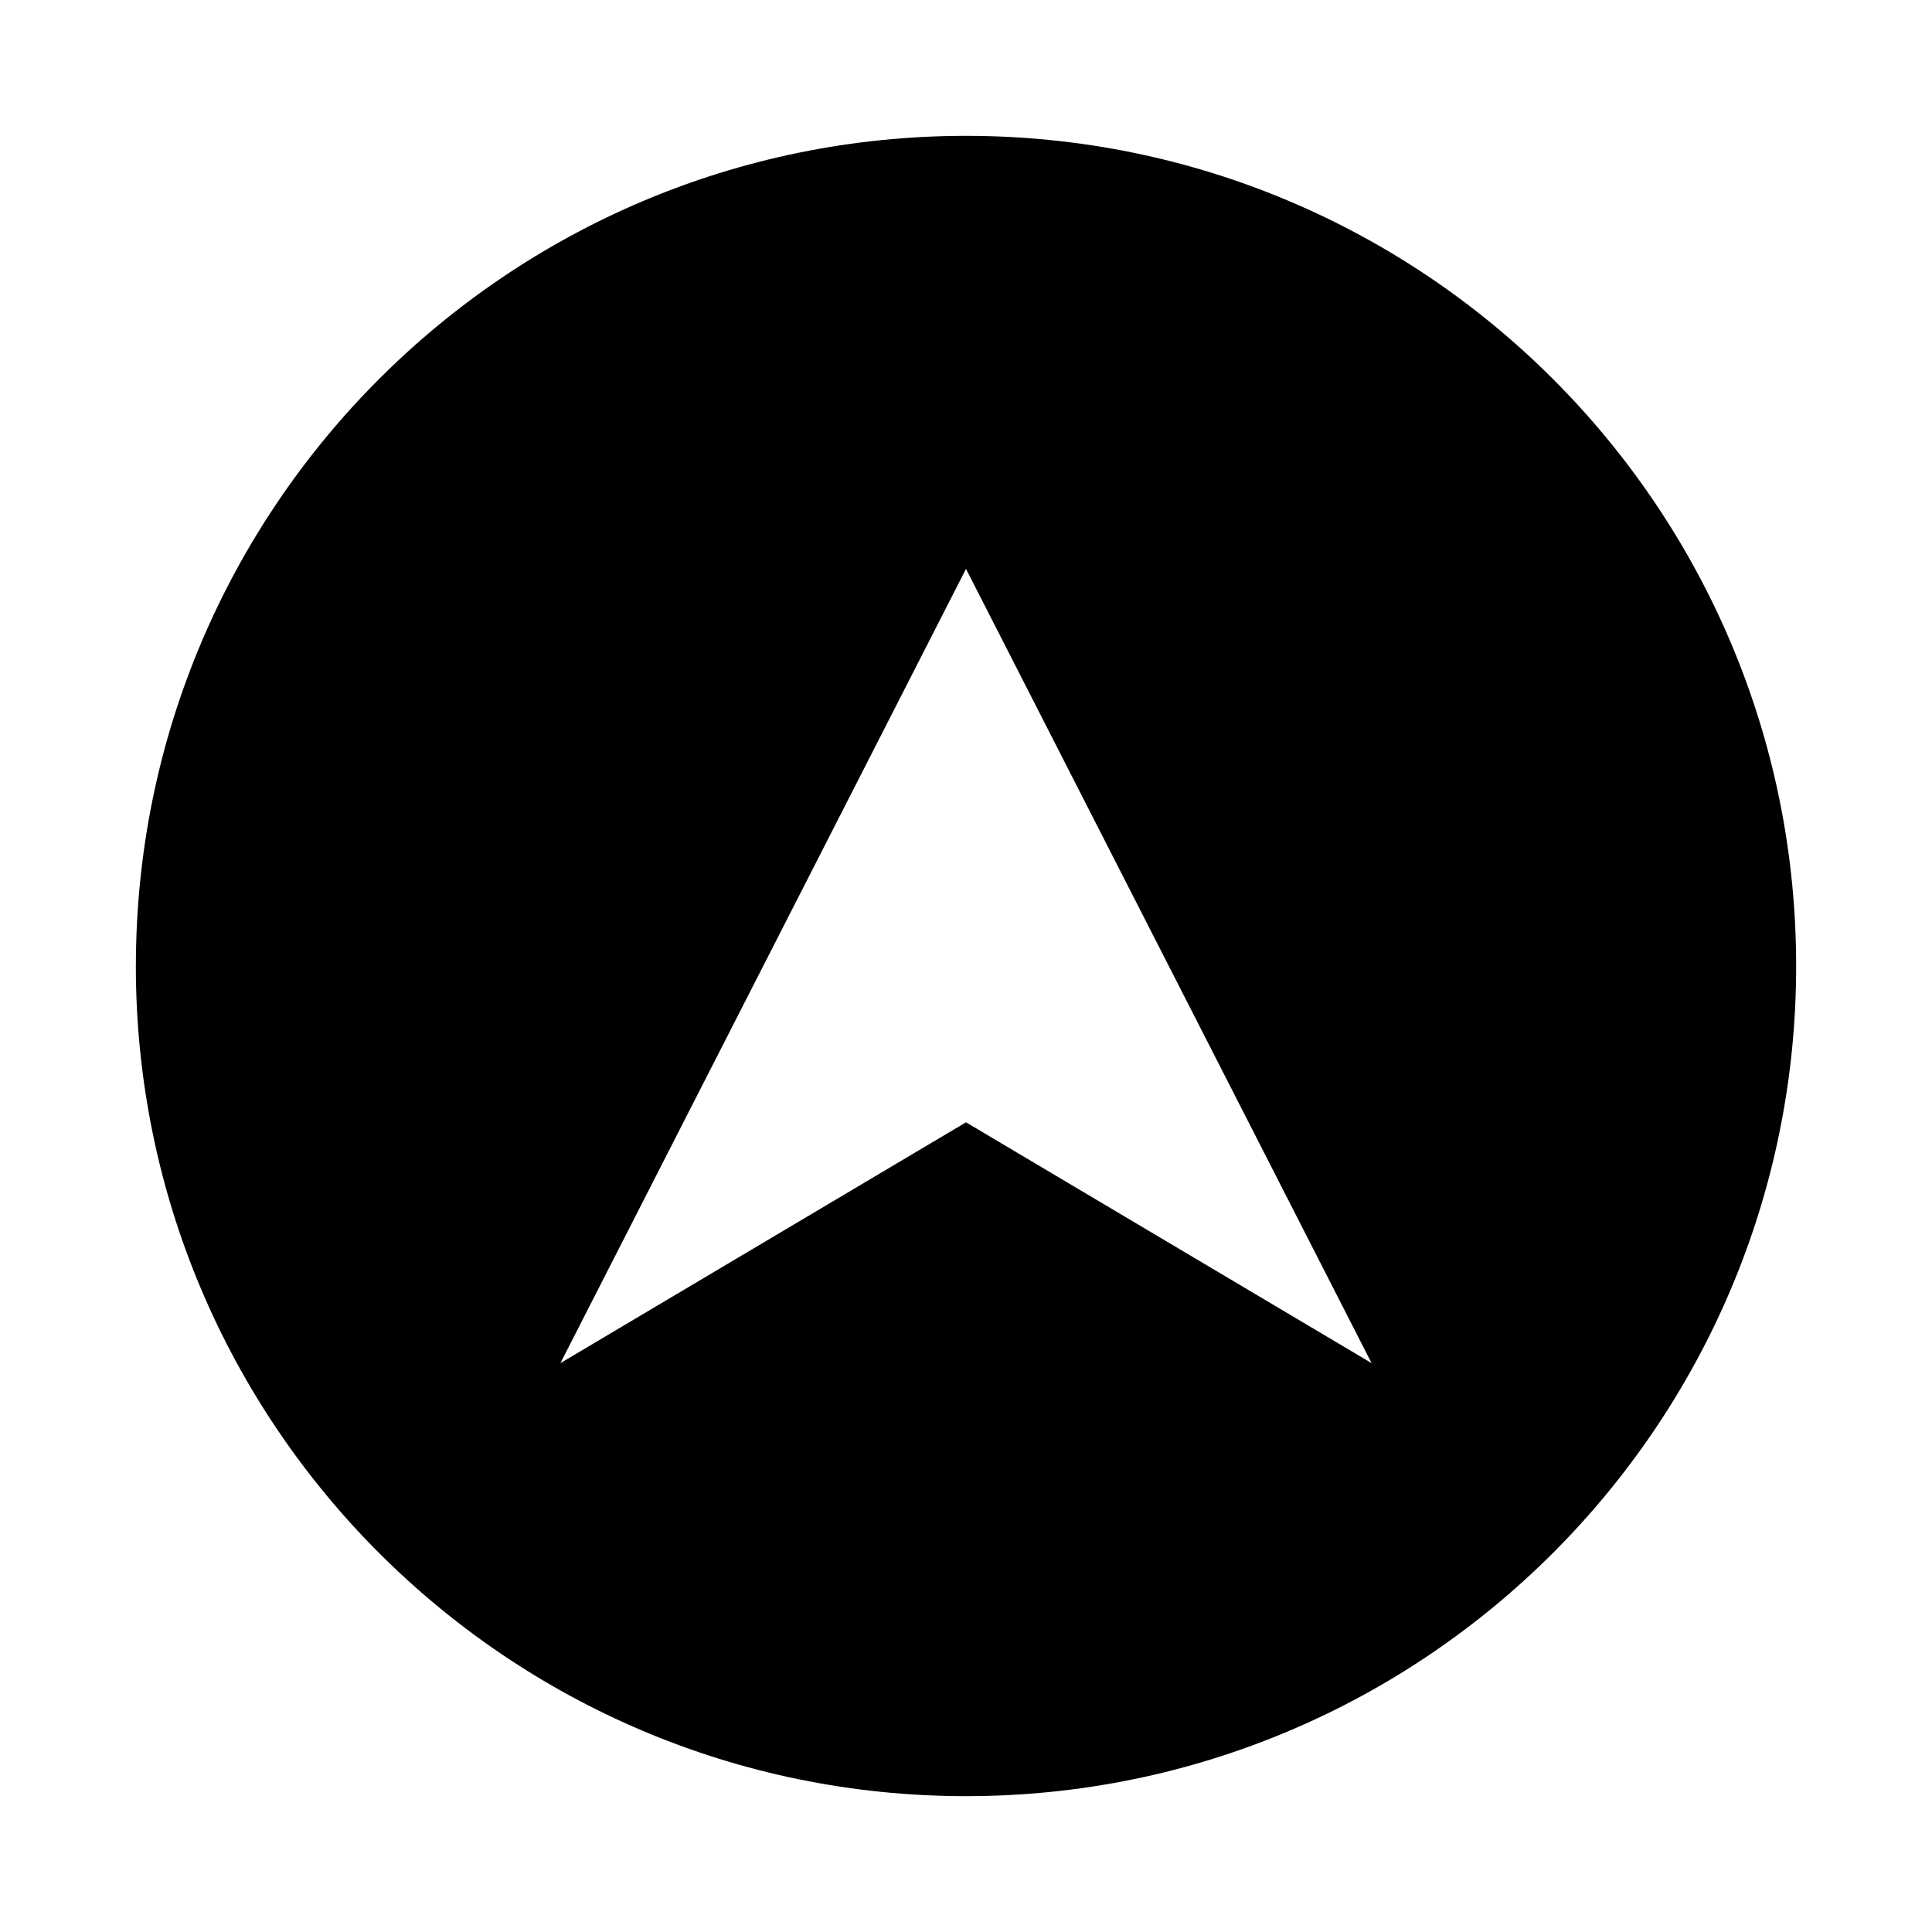<?xml version="1.0" encoding="UTF-8"?>
<!-- Uploaded to: SVG Repo, www.svgrepo.com, Generator: SVG Repo Mixer Tools -->
<svg fill="#000000" width="800px" height="800px" version="1.1" viewBox="144 144 512 512" xmlns="http://www.w3.org/2000/svg">
 <path d="m180 400c0 121.47 98.523 220 220 220s220-98.523 220-220c0.004-121.48-98.52-220-219.99-220-121.48 0-220 98.523-220 220zm327.48 105.24-107.48-63.816-107.48 63.816 107.48-210.48z"/>
</svg>